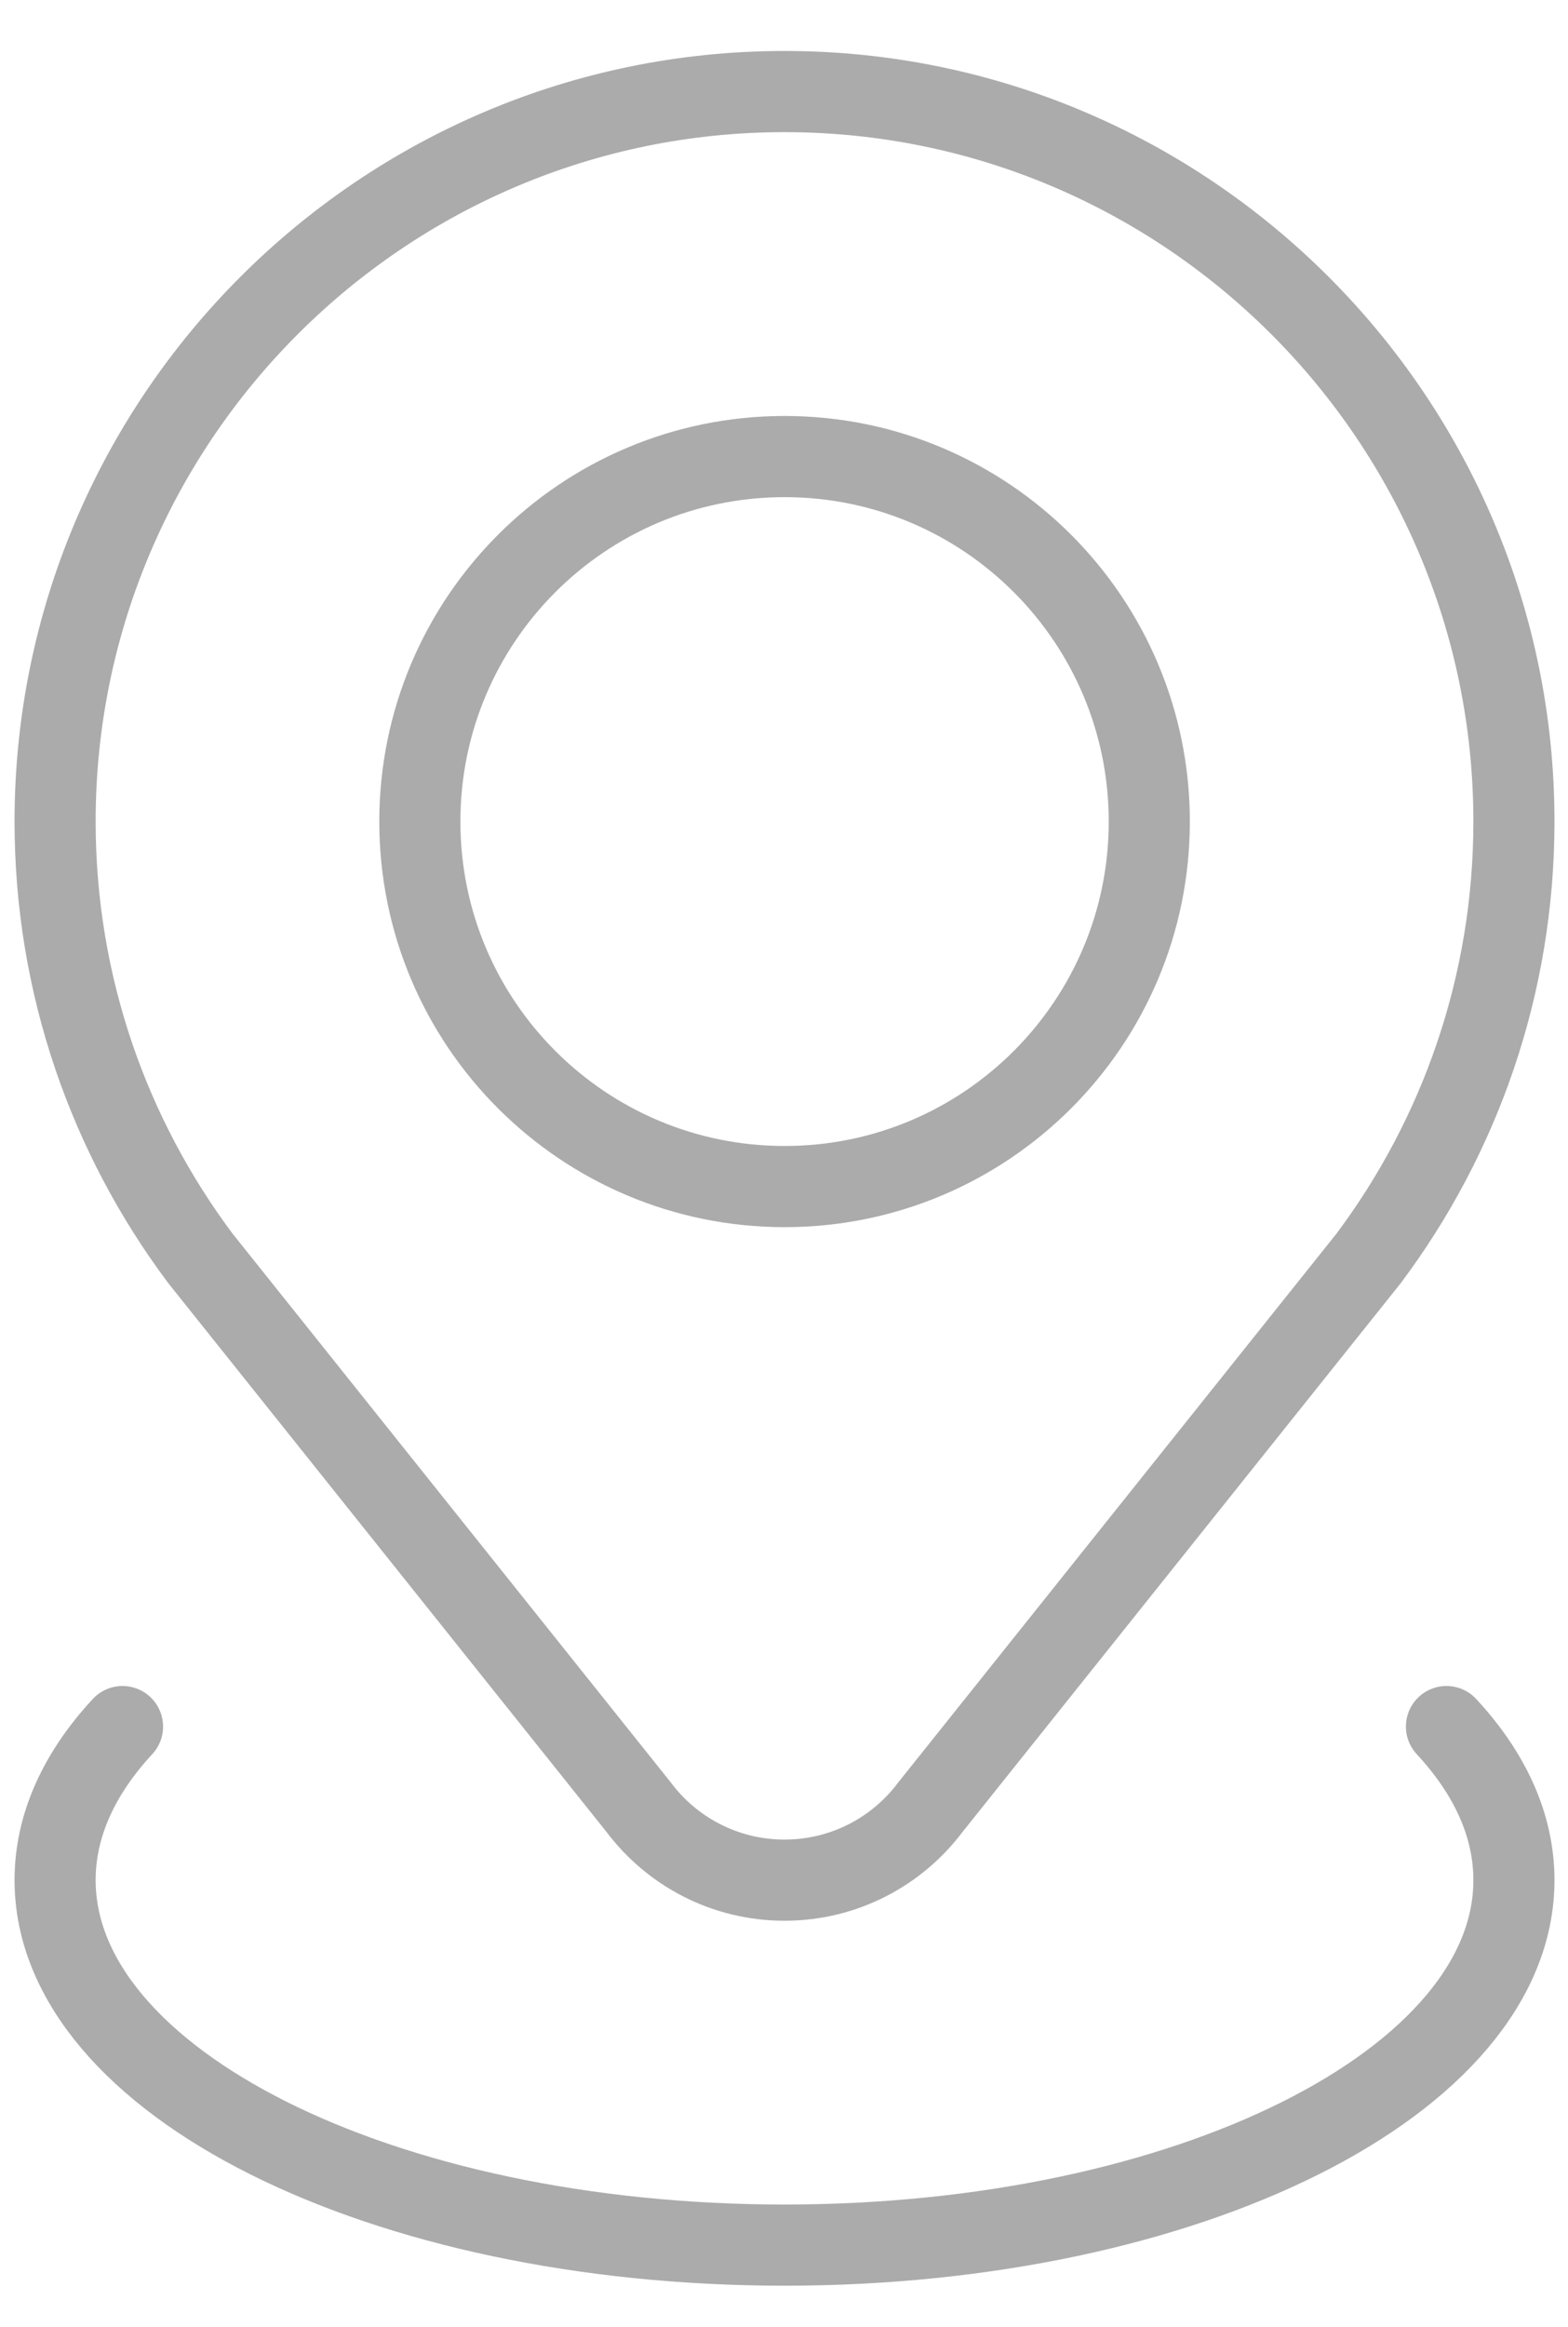 <svg width="29" height="43" viewBox="0 0 29 43" fill="none" xmlns="http://www.w3.org/2000/svg">
<path d="M17.21 33.392C16.595 34.213 15.614 34.744 14.509 34.744C13.405 34.744 12.424 34.213 11.809 33.392L3.708 23.256C2.02 21.003 1.019 18.207 1.019 15.182C1.019 7.744 7.071 1.692 14.509 1.692C21.948 1.692 28 7.744 28 15.182C28 18.207 26.999 21.003 25.311 23.256L17.21 33.392Z" stroke="#ABABAB" stroke-width="1.5" stroke-miterlimit="10" stroke-linecap="round" stroke-linejoin="round"/>
<path d="M14.511 21.927C10.785 21.927 7.765 18.907 7.765 15.182C7.765 11.457 10.785 8.437 14.511 8.437C18.236 8.437 21.256 11.457 21.256 15.182C21.256 18.907 18.236 21.927 14.511 21.927Z" stroke="#ABABAB" stroke-width="1.5" stroke-miterlimit="10" stroke-linecap="round" stroke-linejoin="round"/>
<path d="M2.266 31.906C1.466 32.768 1.019 33.73 1.019 34.743C1.019 38.468 7.059 41.488 14.509 41.488C21.96 41.488 28 38.468 28 34.743C28 33.73 27.553 32.768 26.752 31.906" stroke="#ABABAB" stroke-width="1.5" stroke-miterlimit="10" stroke-linecap="round" stroke-linejoin="round"/>
</svg>
